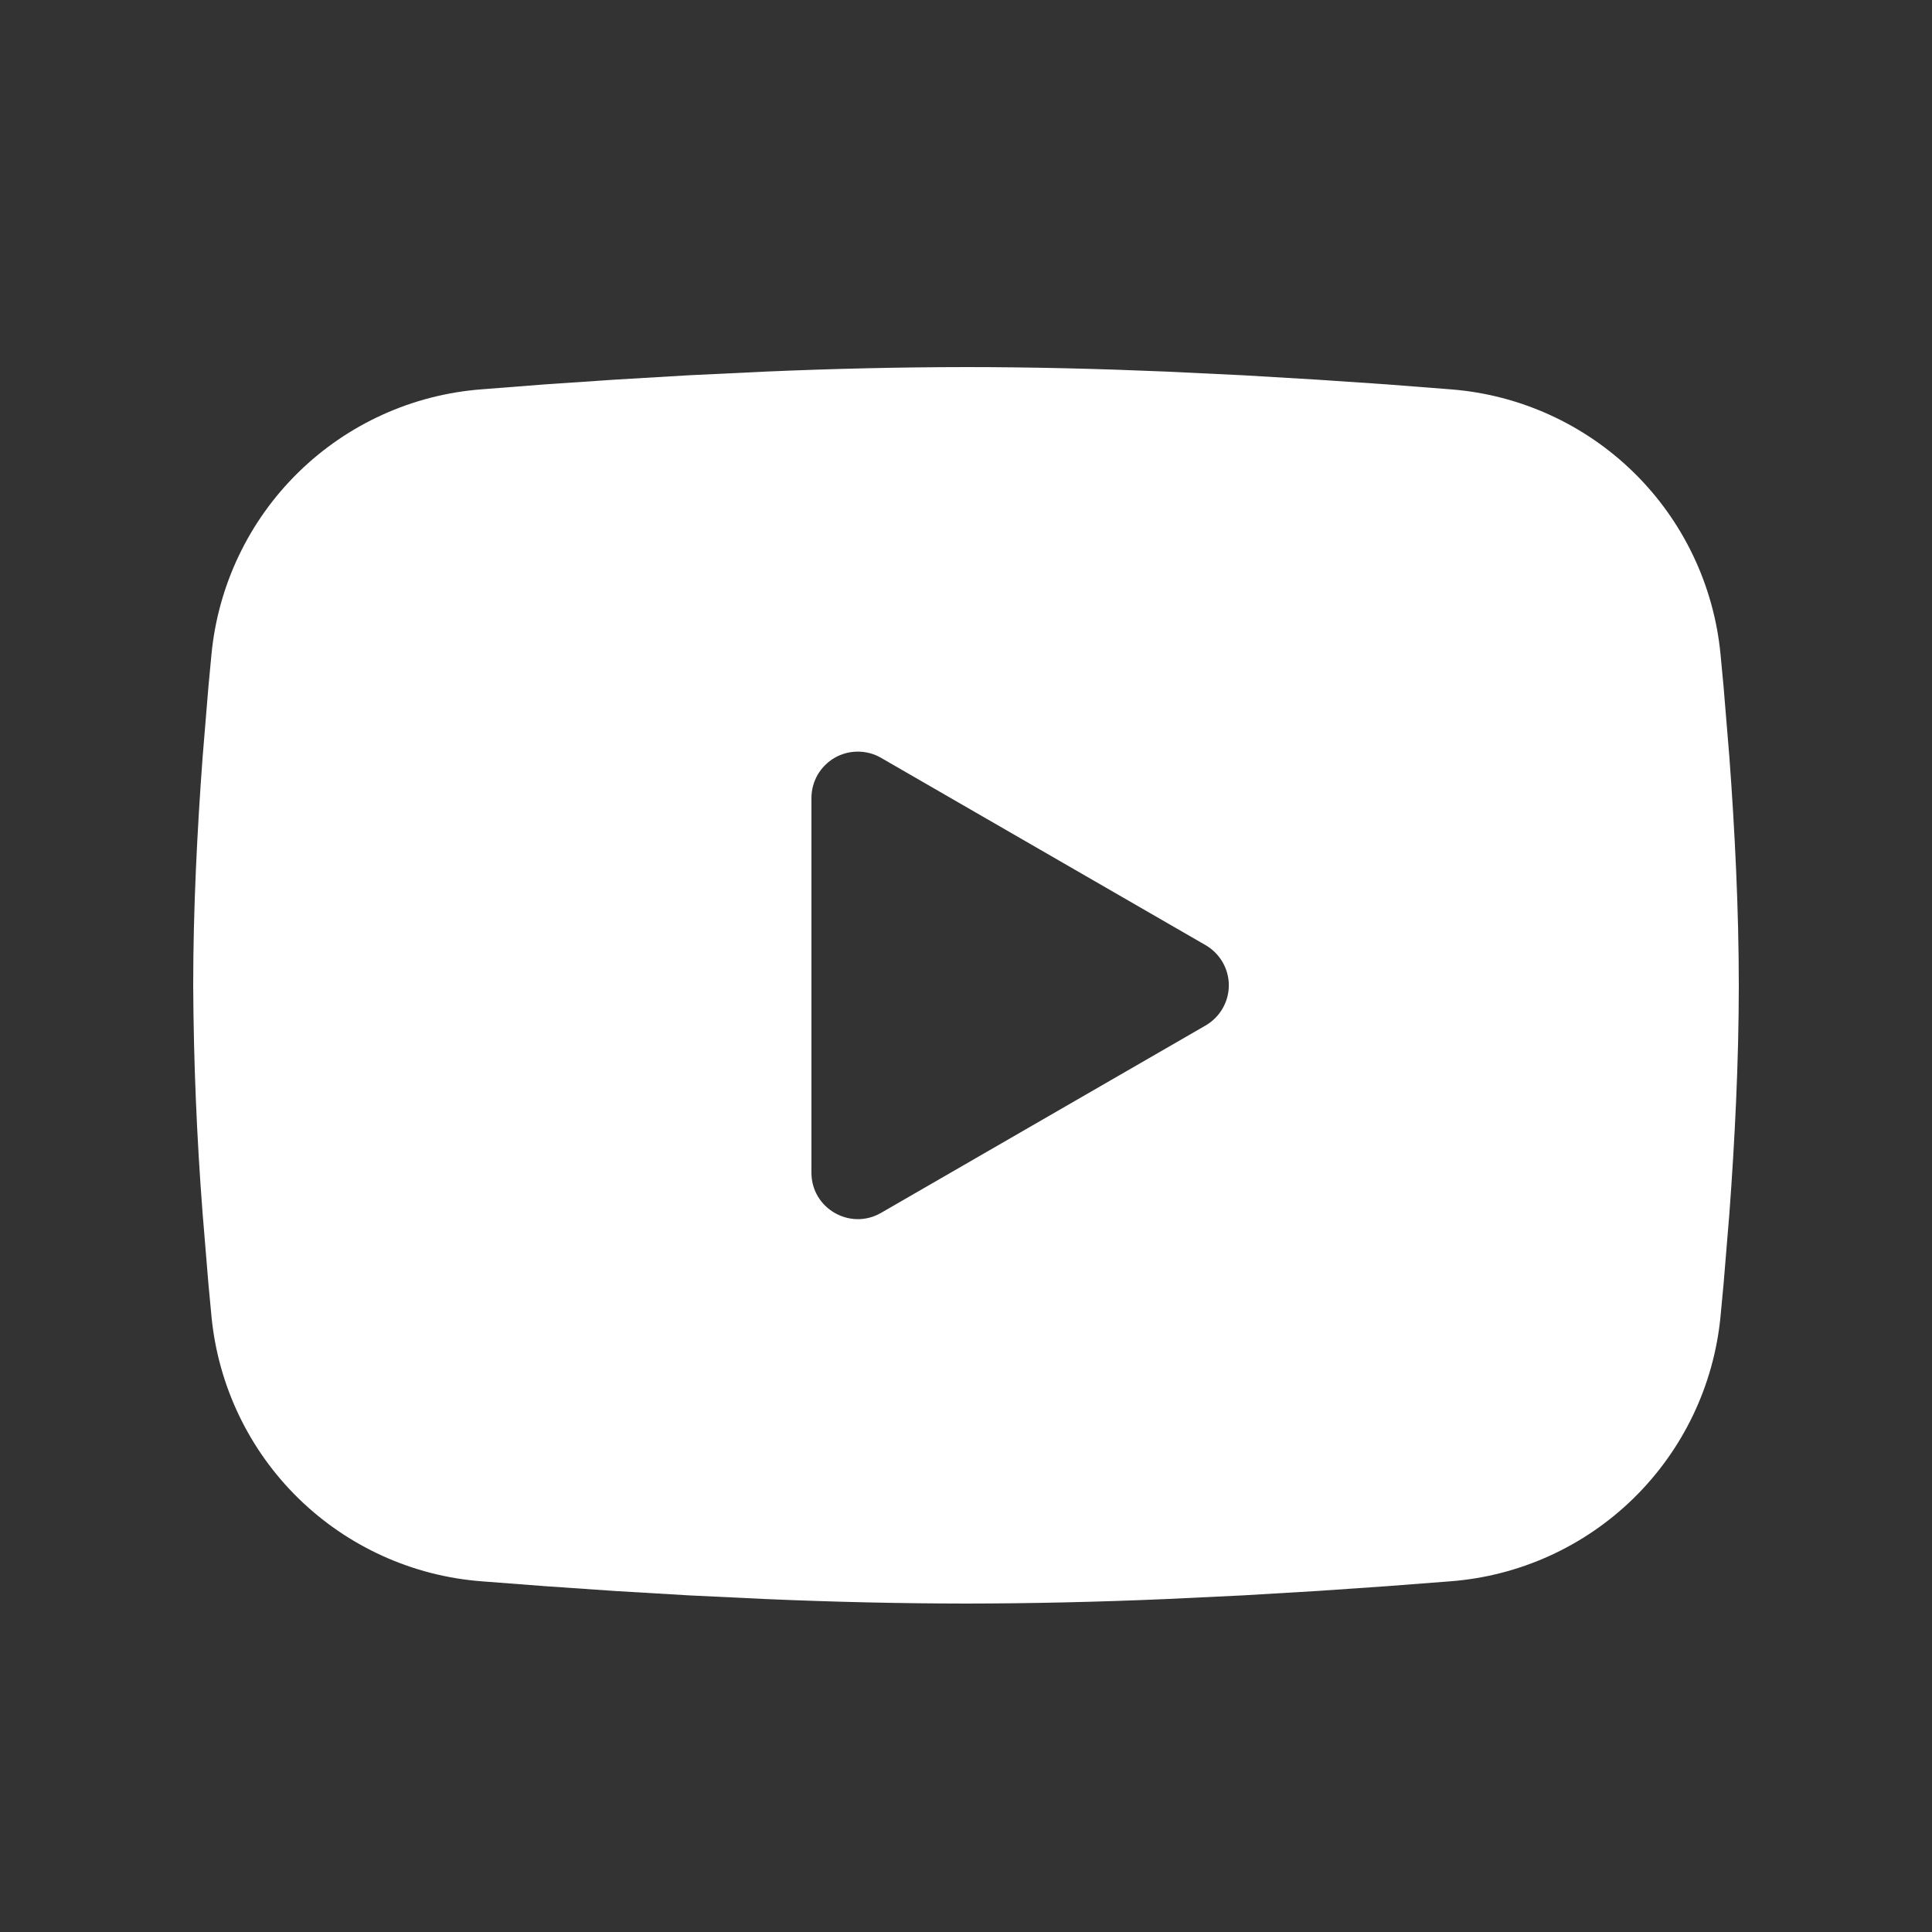 <svg width="25" height="25" viewBox="0 0 25 25" fill="none" xmlns="http://www.w3.org/2000/svg">
<rect x="0" y="0" width="25" height="25" fill="#333333" stroke="none"/>
<g clip-path="url(#clip0_57_253)">
<path fill-rule="evenodd" clip-rule="evenodd" d="M12.5 4.75C13.355 4.75 14.232 4.772 15.082 4.808L16.086 4.856L17.047 4.913L17.947 4.974L18.769 5.038C19.661 5.106 20.5 5.487 21.14 6.113C21.779 6.739 22.176 7.571 22.263 8.461L22.303 8.886L22.378 9.796C22.448 10.739 22.5 11.767 22.5 12.75C22.5 13.733 22.448 14.761 22.378 15.704L22.303 16.614C22.29 16.76 22.277 16.901 22.263 17.039C22.176 17.93 21.778 18.761 21.139 19.387C20.5 20.013 19.66 20.394 18.768 20.462L17.948 20.525L17.048 20.587L16.086 20.644L15.082 20.692C14.222 20.729 13.361 20.749 12.5 20.75C11.639 20.749 10.778 20.729 9.918 20.692L8.914 20.644L7.953 20.587L7.053 20.525L6.231 20.462C5.339 20.394 4.5 20.013 3.86 19.387C3.221 18.761 2.824 17.93 2.737 17.039L2.697 16.614L2.622 15.704C2.546 14.721 2.505 13.736 2.5 12.75C2.5 11.767 2.552 10.739 2.622 9.796L2.697 8.886C2.71 8.74 2.723 8.599 2.737 8.461C2.824 7.571 3.221 6.739 3.86 6.113C4.499 5.487 5.338 5.106 6.23 5.038L7.051 4.974L7.951 4.913L8.913 4.856L9.917 4.808C10.777 4.771 11.639 4.751 12.5 4.75ZM10.5 10.325V15.175C10.5 15.637 11 15.925 11.4 15.695L15.6 13.27C15.691 13.217 15.767 13.142 15.82 13.05C15.873 12.959 15.901 12.855 15.901 12.75C15.901 12.645 15.873 12.541 15.82 12.45C15.767 12.358 15.691 12.283 15.6 12.23L11.4 9.806C11.309 9.753 11.205 9.726 11.1 9.726C10.995 9.726 10.891 9.753 10.8 9.806C10.709 9.859 10.633 9.935 10.58 10.026C10.528 10.117 10.5 10.221 10.5 10.326V10.325Z" fill="white"/>
</g>
<defs>
<clipPath id="clip0_57_253">
<rect width="24" height="24" fill="white" transform="translate(0.5 0.75)"/>
</clipPath>
</defs>
</svg>
